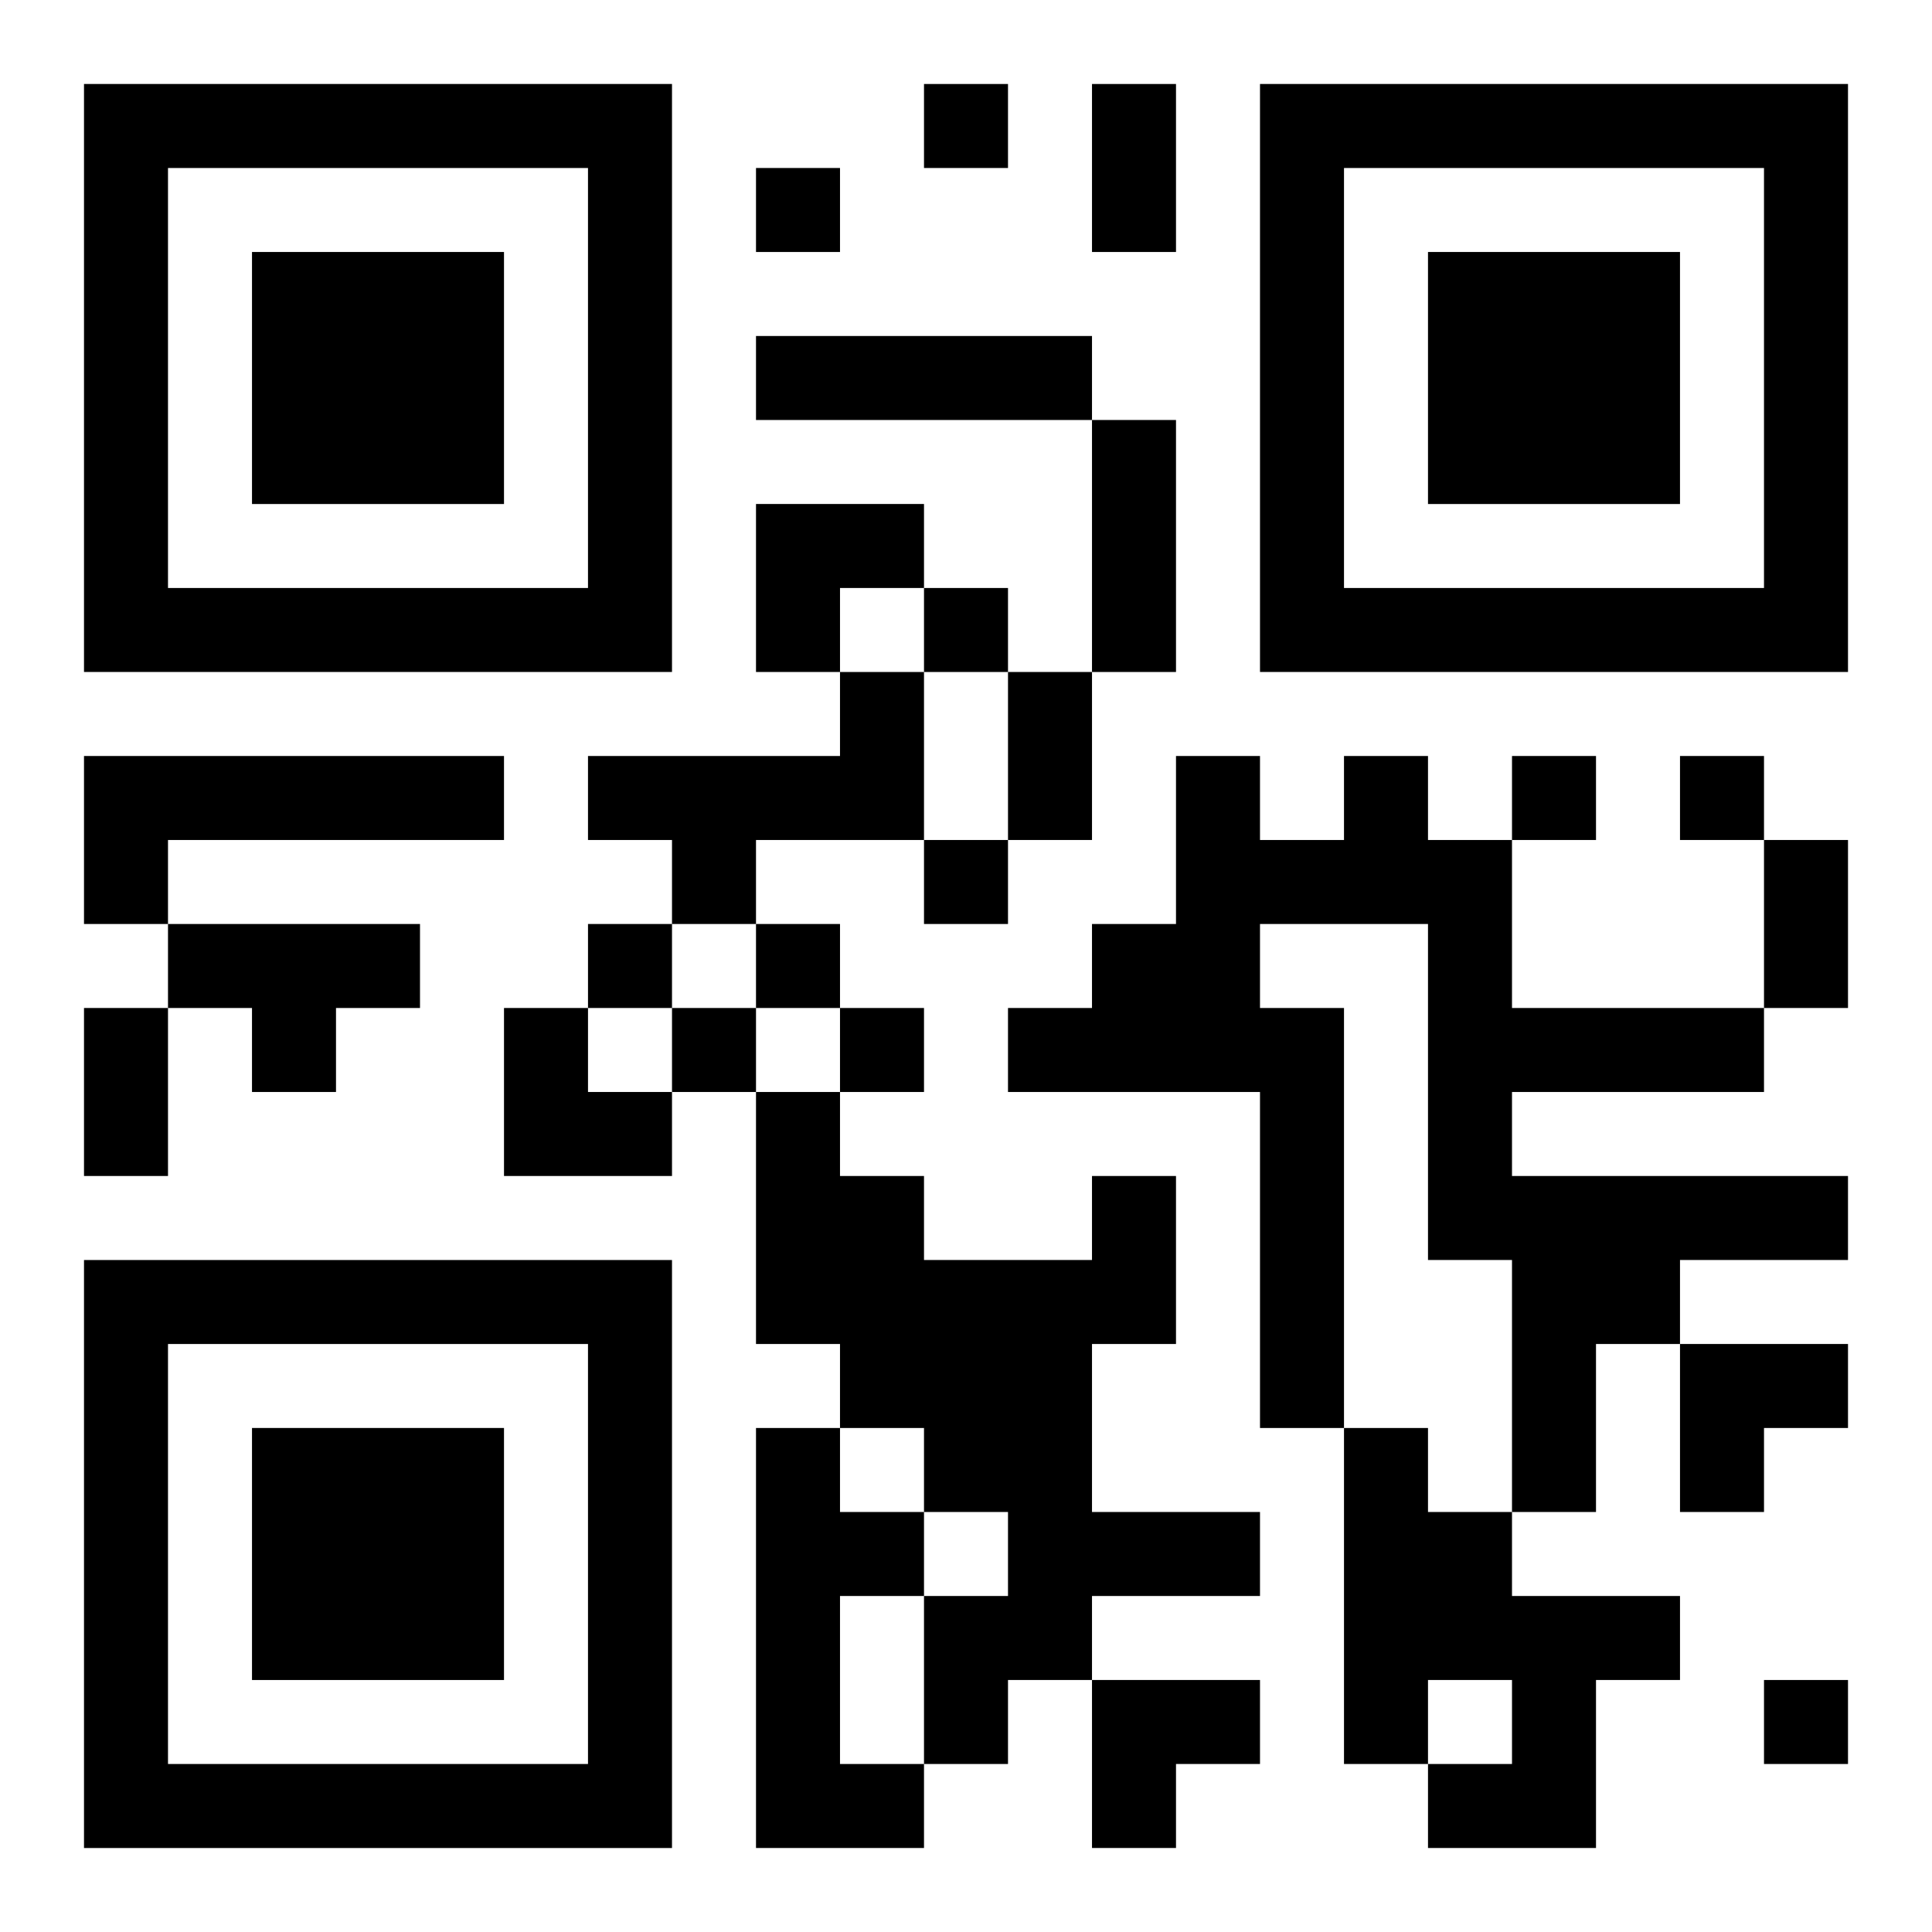 <?xml version="1.0" encoding="UTF-8"?>
<svg width="250" height="250" baseProfile="full" version="1.1" viewBox="-1 -1 23 23" xmlns="http://www.w3.org/2000/svg" xmlns:xlink="http://www.w3.org/1999/xlink"><symbol id="a"><path d="m0 7v7h7v-7h-7zm1 1h5v5h-5v-5zm1 1v3h3v-3h-3z"/></symbol><use y="-7" xlink:href="#a"/><use y="7" xlink:href="#a"/><use x="14" y="-7" xlink:href="#a"/><path d="m8 3h4v1h-4v-1m1 4h1v2h-2v1h-1v-1h-1v-1h3v-1m-9 1h5v1h-4v1h-1v-2m15 0h1v1h1v2h3v1h-3v1h4v1h-2v1h-1v2h-1v-3h-1v-4h-2v1h1v5h-1v-4h-3v-1h1v-1h1v-2h1v1h1v-1m-14 2h3v1h-1v1h-1v-1h-1v-1m11 3h1v2h-1v2h2v1h-2v1h-1v1h-1v-2h1v-1h-1v-1h-1v-1h-1v-3h1v1h1v1h2v-1m-4 3h1v1h1v1h-1v2h1v1h-2v-5m7 0h1v1h1v1h2v1h-1v2h-2v-1h1v-1h-1v1h-1v-4m-5-16v1h1v-1h-1m-2 1v1h1v-1h-1m2 5v1h1v-1h-1m7 2v1h1v-1h-1m2 0v1h1v-1h-1m-9 1v1h1v-1h-1m-4 1v1h1v-1h-1m2 0v1h1v-1h-1m-1 1v1h1v-1h-1m2 0v1h1v-1h-1m11 8v1h1v-1h-1m-8-19h1v2h-1v-2m0 4h1v3h-1v-3m-1 3h1v2h-1v-2m9 2h1v2h-1v-2m-20 2h1v2h-1v-2m8-6h2v1h-1v1h-1zm-3 6h1v1h1v1h-2zm14 4h2v1h-1v1h-1zm-7 4h2v1h-1v1h-1z"/></svg>
